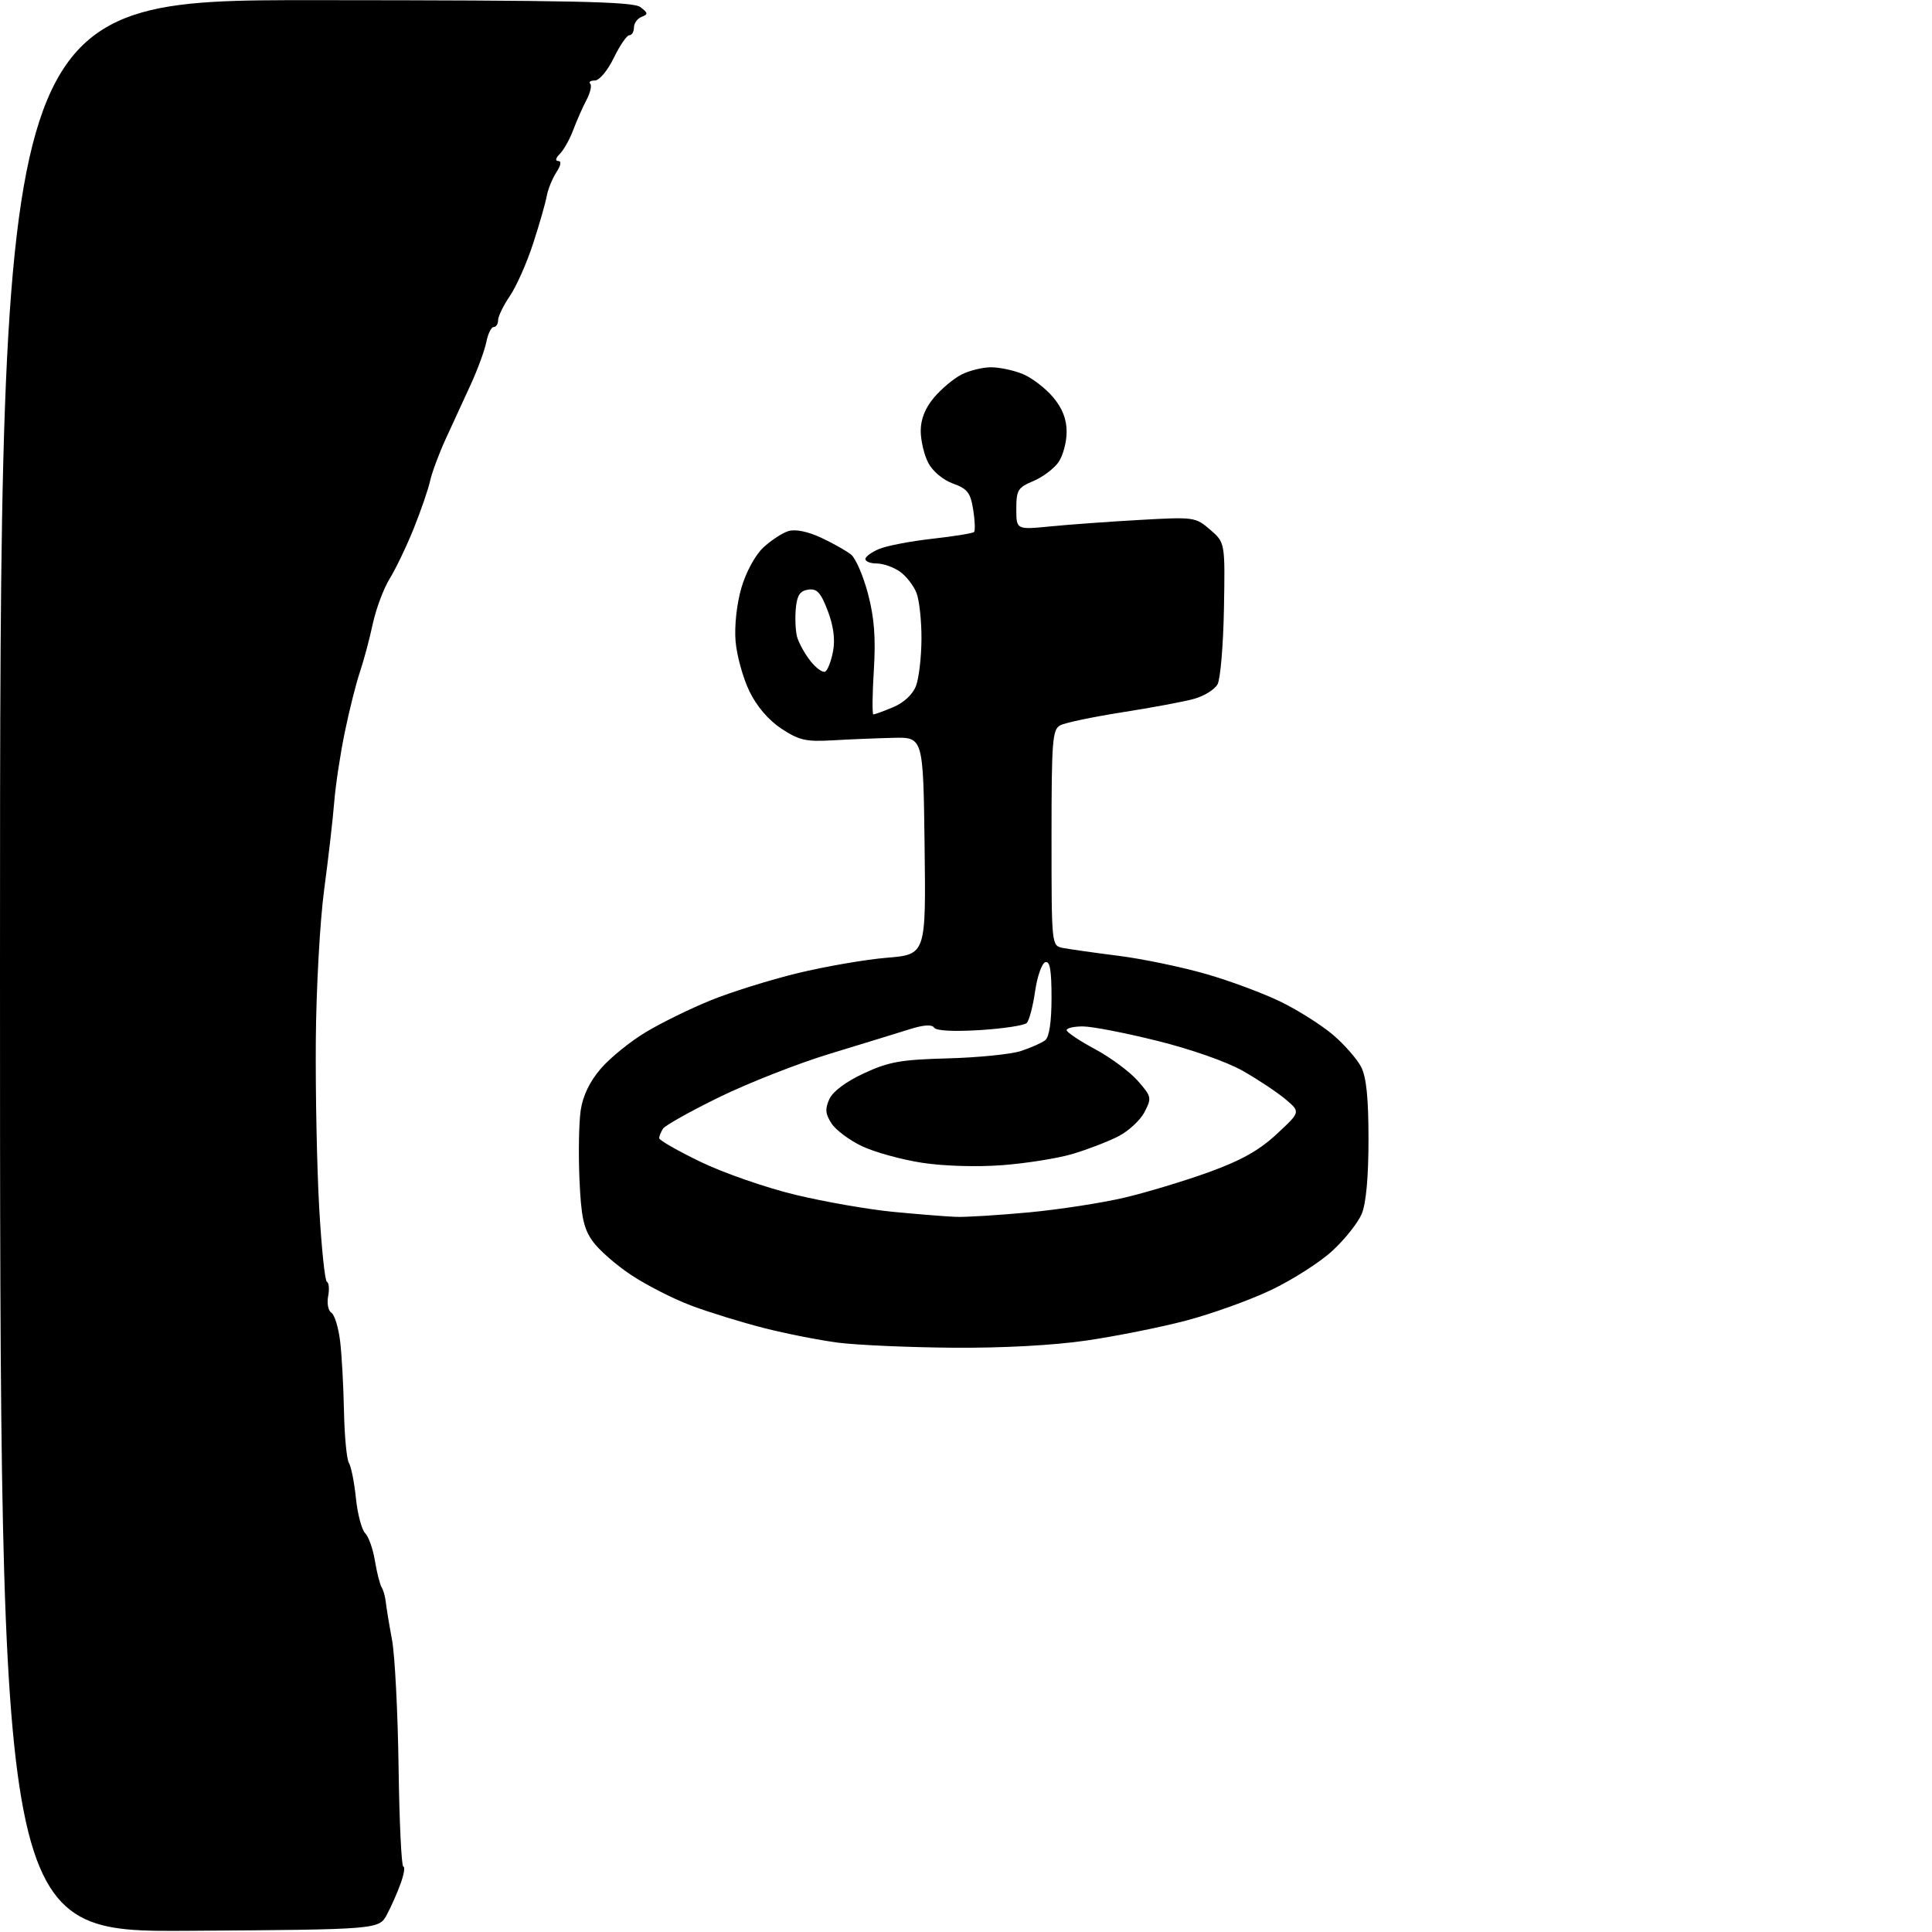 <?xml version="1.0" encoding="UTF-8" standalone="no"?>
<!-- Filename: 4377393c3b24ecf7288c6e0a1f592c2960d134c4771366dcef696f5ed48a5bfa.svg -->
<!-- Created with https://svgstud.io -->
<svg
  version="1.1"
  xmlns="http://www.w3.org/2000/svg"
  xmlns:xlink="http://www.w3.org/1999/xlink"
  xmlns:svg="http://www.w3.org/2000/svg"
  xmlns:rdf="http://www.w3.org/1999/02/22-rdf-syntax-ns#"
  xmlns:cc="http://creativecommons.org/ns#"
  xmlns:dc="http://purl.org/dc/elements/1.1/"
  viewBox="0 0 384 384"
  width="384"
  height="384"
  role="img"
  aria-labelledby="titleID descID"
>
  <title id="titleID">Microscope</title>
  <desc id="descID">AI-generated SVG illustration: Microscope, created on https://svgstud.io</desc>

  <rect width="100%" height="100%" fill="white" />


  <path stroke="none" fill="black" fill-rule="evenodd" d="M37.66,383.76C0.00,384.02 0.00,384.02 0.00,192.01C0.00,0.00 0.00,0.00 62.75,0.03C113.84,0.06 125.83,0.31 127.28,1.41C128.82,2.58 128.85,2.84 127.53,3.35C126.69,3.67 126.00,4.63 126.00,5.47C126.00,6.31 125.59,7.00 125.09,7.00C124.59,7.00 123.20,9.02 122.00,11.50C120.78,14.01 119.12,16.00 118.24,16.00C117.38,16.00 116.95,16.29 117.31,16.64C117.66,16.99 117.32,18.45 116.56,19.89C115.80,21.33 114.62,24.00 113.93,25.84C113.25,27.67 112.05,29.81 111.27,30.59C110.44,31.41 110.31,32.00 110.95,32.00C111.63,32.00 111.50,32.85 110.58,34.25C109.78,35.49 108.91,37.62 108.66,39.00C108.41,40.38 107.20,44.61 105.96,48.41C104.73,52.21 102.66,56.88 101.36,58.80C100.06,60.71 99.00,62.89 99.00,63.64C99.00,64.39 98.61,65.00 98.12,65.00C97.64,65.00 96.98,66.36 96.65,68.02C96.32,69.67 94.91,73.50 93.52,76.52C92.13,79.53 89.91,84.38 88.57,87.28C87.24,90.19 85.86,93.90 85.50,95.53C85.15,97.16 83.68,101.42 82.25,105.00C80.81,108.58 78.65,113.08 77.45,115.02C76.25,116.96 74.74,121.00 74.09,124.00C73.45,127.01 72.30,131.29 71.55,133.52C70.79,135.75 69.44,141.11 68.55,145.43C67.65,149.75 66.70,156.04 66.43,159.40C66.17,162.75 65.26,170.60 64.43,176.82C63.59,183.05 62.85,196.55 62.77,206.82C62.69,217.10 62.99,232.03 63.44,240.00C63.89,247.97 64.58,254.63 64.98,254.78C65.38,254.94 65.49,256.23 65.22,257.64C64.95,259.06 65.24,260.53 65.86,260.91C66.49,261.30 67.27,263.84 67.60,266.56C67.93,269.28 68.27,275.55 68.37,280.50C68.47,285.45 68.91,290.07 69.35,290.78C69.79,291.48 70.42,294.62 70.74,297.76C71.06,300.90 71.89,304.03 72.57,304.72C73.26,305.40 74.14,307.88 74.52,310.23C74.91,312.58 75.51,314.95 75.86,315.50C76.20,316.05 76.58,317.40 76.69,318.50C76.81,319.60 77.36,322.95 77.92,325.95C78.48,328.95 79.07,340.32 79.22,351.20C79.37,362.09 79.80,371.00 80.16,371.00C80.53,371.00 80.31,372.46 79.67,374.25C79.04,376.04 77.80,378.85 76.92,380.50C75.33,383.50 75.33,383.50 37.66,383.76zM189.37,267.87C180.64,267.80 170.41,267.35 166.63,266.87C162.86,266.38 156.17,265.07 151.78,263.94C147.39,262.82 140.90,260.82 137.37,259.49C133.83,258.16 128.48,255.43 125.47,253.43C122.46,251.44 119.00,248.41 117.79,246.70C115.99,244.17 115.50,241.87 115.17,234.33C114.95,229.23 115.06,223.08 115.42,220.66C115.86,217.76 117.22,214.94 119.43,212.38C121.27,210.25 125.27,207.00 128.32,205.17C131.37,203.33 137.16,200.49 141.19,198.85C145.21,197.21 153.00,194.77 158.50,193.43C164.00,192.10 172.00,190.71 176.27,190.36C184.04,189.71 184.04,189.71 183.77,168.10C183.50,146.50 183.50,146.50 177.50,146.65C174.20,146.73 168.77,146.95 165.43,147.15C160.19,147.45 158.82,147.14 155.30,144.82C152.73,143.12 150.40,140.39 148.94,137.37C147.67,134.75 146.44,130.29 146.20,127.45C145.95,124.42 146.43,120.04 147.35,116.86C148.27,113.71 150.09,110.35 151.71,108.83C153.25,107.40 155.50,105.92 156.72,105.55C158.10,105.14 160.57,105.64 163.22,106.88C165.58,107.98 168.25,109.50 169.17,110.24C170.09,110.99 171.60,114.51 172.53,118.05C173.78,122.82 174.08,126.78 173.68,133.25C173.38,138.06 173.34,142.00 173.60,142.00C173.85,142.00 175.63,141.35 177.54,140.55C179.66,139.66 181.42,138.02 182.06,136.33C182.64,134.81 183.13,130.63 183.15,127.04C183.17,123.44 182.73,119.31 182.16,117.85C181.59,116.39 180.10,114.48 178.84,113.60C177.58,112.72 175.53,112.00 174.28,112.00C173.02,112.00 172.00,111.60 172.00,111.12C172.00,110.64 173.24,109.73 174.76,109.10C176.28,108.47 181.03,107.56 185.32,107.08C189.61,106.60 193.34,106.00 193.60,105.74C193.85,105.48 193.78,103.48 193.43,101.30C192.89,97.92 192.28,97.14 189.39,96.10C187.41,95.38 185.36,93.66 184.49,91.98C183.67,90.40 183.00,87.54 183.00,85.63C183.00,83.34 183.89,81.09 185.62,79.04C187.06,77.33 189.51,75.27 191.07,74.46C192.63,73.66 195.29,73.00 196.98,73.00C198.68,73.00 201.53,73.61 203.33,74.36C205.12,75.11 207.81,77.17 209.30,78.94C211.17,81.17 212.00,83.29 212.00,85.85C212.00,87.89 211.27,90.60 210.37,91.88C209.47,93.16 207.22,94.84 205.37,95.62C202.31,96.90 202.00,97.41 202.00,101.16C202.00,105.29 202.00,105.29 208.75,104.63C212.46,104.26 220.46,103.68 226.53,103.34C237.35,102.73 237.62,102.77 240.53,105.28C243.50,107.85 243.50,107.85 243.27,120.96C243.14,128.17 242.57,134.93 242.00,136.00C241.43,137.06 239.29,138.38 237.23,138.93C235.18,139.49 228.78,140.68 223.00,141.58C217.22,142.49 211.71,143.65 210.75,144.15C209.17,144.98 209.00,147.11 209.00,166.52C209.00,187.96 209.00,187.96 211.25,188.41C212.49,188.65 217.45,189.36 222.28,189.97C227.12,190.58 234.99,192.22 239.78,193.61C244.58,194.99 251.29,197.50 254.70,199.18C258.12,200.86 262.74,203.80 264.98,205.71C267.22,207.63 269.72,210.48 270.53,212.05C271.58,214.08 272.00,218.23 272.00,226.48C272.00,233.96 271.52,239.20 270.65,241.28C269.90,243.05 267.27,246.36 264.80,248.63C262.32,250.91 256.83,254.41 252.60,256.42C248.37,258.43 240.76,261.16 235.70,262.49C230.64,263.82 221.72,265.60 215.87,266.45C209.34,267.40 199.13,267.95 189.37,267.87zM190.00,241.86C191.93,241.94 198.45,241.53 204.50,240.97C210.55,240.40 219.10,239.08 223.50,238.04C227.90,237.00 235.44,234.72 240.26,232.98C246.71,230.64 250.28,228.64 253.76,225.40C258.50,221.01 258.50,221.01 255.50,218.48C253.85,217.10 250.04,214.56 247.03,212.85C243.87,211.05 236.69,208.53 230.03,206.88C223.69,205.30 217.04,204.01 215.25,204.01C213.46,204.00 212.00,204.34 212.00,204.75C212.01,205.16 214.53,206.85 217.60,208.50C220.68,210.15 224.51,212.98 226.11,214.79C228.89,217.95 228.95,218.20 227.48,221.03C226.65,222.65 224.28,224.84 222.23,225.88C220.18,226.92 216.10,228.49 213.17,229.36C210.24,230.23 203.94,231.23 199.17,231.59C194.13,231.97 187.45,231.77 183.20,231.10C179.19,230.48 173.87,229.01 171.38,227.84C168.89,226.67 166.15,224.63 165.29,223.32C164.04,221.41 163.95,220.41 164.84,218.46C165.53,216.93 168.16,214.97 171.73,213.32C176.67,211.03 179.06,210.61 188.37,210.36C194.35,210.20 200.88,209.55 202.87,208.91C204.87,208.26 207.06,207.29 207.75,206.75C208.55,206.11 209.00,203.07 209.00,198.29C209.00,192.78 208.68,190.94 207.75,191.25C207.07,191.48 206.15,194.09 205.73,197.06C205.30,200.02 204.56,202.84 204.07,203.33C203.59,203.81 199.39,204.45 194.74,204.74C189.52,205.06 186.04,204.88 185.66,204.25C185.24,203.58 183.58,203.69 180.76,204.58C178.42,205.32 171.32,207.50 164.98,209.43C158.65,211.35 148.75,215.24 142.98,218.06C137.22,220.87 132.18,223.70 131.77,224.34C131.36,224.98 131.02,225.82 131.02,226.22C131.01,226.62 134.71,228.74 139.25,230.93C143.79,233.13 152.26,236.07 158.07,237.47C163.89,238.87 172.66,240.40 177.57,240.87C182.48,241.34 188.07,241.79 190.00,241.86zM164.04,133.47C164.53,133.17 165.22,131.35 165.58,129.42C166.02,127.10 165.66,124.39 164.52,121.40C163.13,117.76 162.38,116.95 160.65,117.19C159.01,117.43 158.42,118.31 158.18,120.89C158.00,122.75 158.10,125.27 158.40,126.48C158.71,127.69 159.90,129.88 161.06,131.35C162.21,132.82 163.56,133.77 164.04,133.47z" />

</svg>
